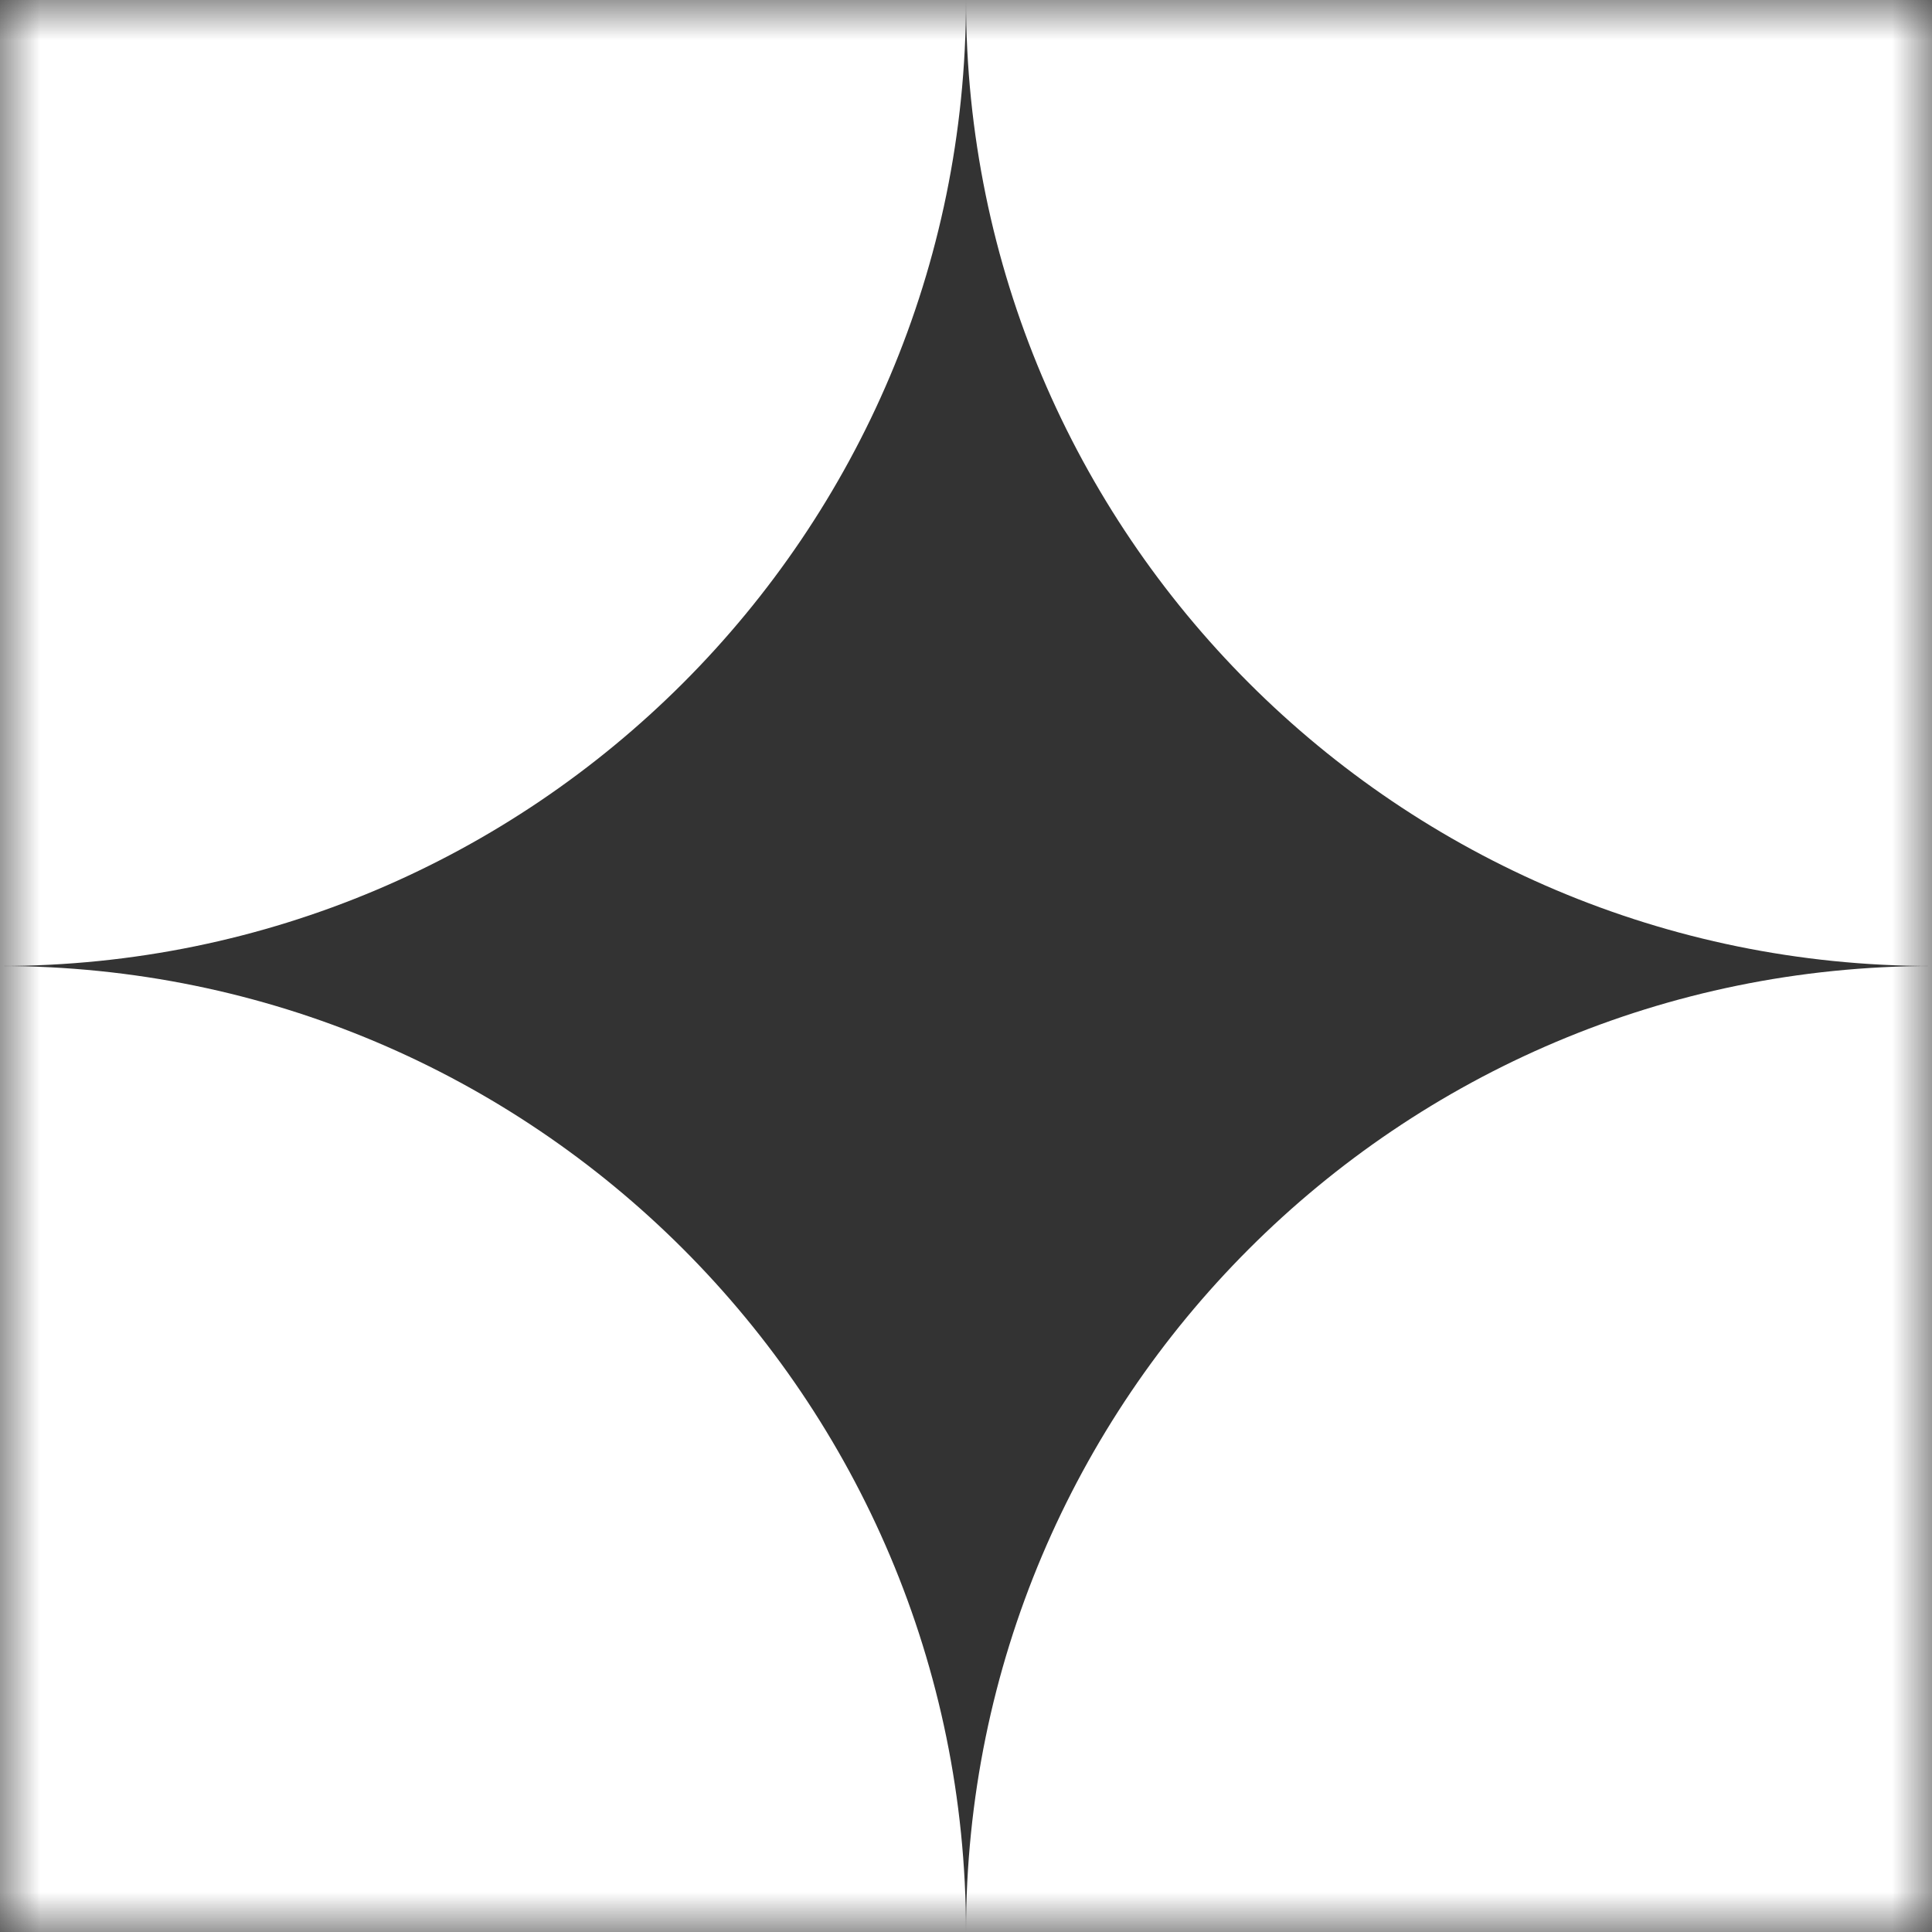<svg width="24" height="24" viewBox="0 0 24 24" fill="none" xmlns="http://www.w3.org/2000/svg">
<rect x="0" y="0" width="24" height="24" fill="#333333" stroke="none"/>
<g clip-path="url(#clip0_8_24)">
<mask id="mask0_8_24" style="mask-type:luminance" maskUnits="userSpaceOnUse" x="0" y="0" width="24" height="24">
<path d="M24 0H0V24H24V0Z" fill="white"/>
</mask>
<g mask="url(#mask0_8_24)">
<path fill-rule="evenodd" clip-rule="evenodd" d="M0 12L9.15527e-07 0H12H24V12C17.374 12 12.002 6.629 12 0.003C11.998 6.629 6.626 12 0 12ZM12 24C12 17.372 17.373 12 24 12V24H12ZM12 24C12 17.372 6.627 12 0 12V24H12Z" fill="white"/>
</g>
</g>
<defs>
<clipPath id="clip0_8_24">
<rect width="24" height="24" fill="white"/>
</clipPath>
</defs>
</svg>
